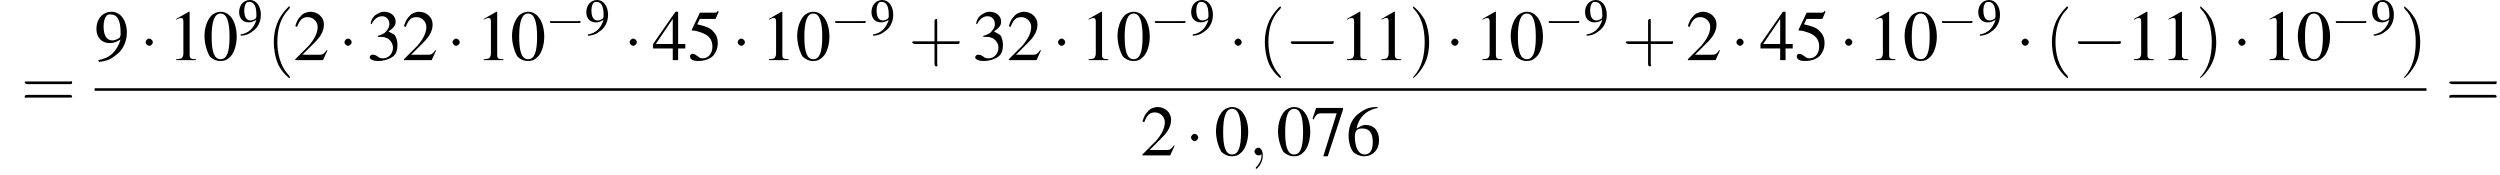 <?xml version='1.0' encoding='UTF-8'?>
<!---10.4-->
<svg version='1.1' xmlns='http://www.w3.org/2000/svg' xmlns:xlink='http://www.w3.org/1999/xlink' width='391.0pt' height='27.3pt' viewBox='60.8 80.6 391.0 27.3'>
<defs>
<use id='g16-57' xlink:href='#g3-57'/>
<use id='g20-48' xlink:href='#g3-48' transform='scale(1.4)'/>
<use id='g20-49' xlink:href='#g3-49' transform='scale(1.4)'/>
<use id='g20-50' xlink:href='#g3-50' transform='scale(1.4)'/>
<use id='g20-51' xlink:href='#g3-51' transform='scale(1.4)'/>
<use id='g20-52' xlink:href='#g3-52' transform='scale(1.4)'/>
<use id='g20-53' xlink:href='#g3-53' transform='scale(1.4)'/>
<use id='g20-54' xlink:href='#g3-54' transform='scale(1.4)'/>
<use id='g20-55' xlink:href='#g3-55' transform='scale(1.4)'/>
<use id='g20-57' xlink:href='#g3-57' transform='scale(1.4)'/>
<path id='g3-48' d='M2-5.4C1.6-5.4 1.2-5.2 1-5C.5-4.5 .2-3.6 .2-2.7C.2-1.8 .5-.9 .8-.4C1.1-.1 1.5 .1 2 .1C2.4 .1 2.7 0 3-.3C3.5-.7 3.8-1.7 3.8-2.6C3.8-4.2 3.1-5.4 2-5.4ZM2-5.2C2.7-5.2 3-4.3 3-2.6S2.7-.1 2-.1S1-.9 1-2.6C1-4.3 1.3-5.2 2-5.2Z'/>
<path id='g3-49' d='M2.3-5.4L.9-4.6V-4.5C1-4.6 1.1-4.6 1.1-4.6C1.2-4.7 1.4-4.7 1.5-4.7C1.6-4.7 1.7-4.6 1.7-4.3V-.7C1.7-.5 1.6-.3 1.5-.2C1.4-.2 1.3-.1 .9-.1V0H3.1V-.1C2.5-.1 2.4-.2 2.4-.6V-5.4L2.3-5.4Z'/>
<path id='g3-50' d='M3.8-1.1L3.7-1.1C3.4-.7 3.3-.6 2.9-.6H1L2.4-2C3.1-2.7 3.4-3.3 3.4-4C3.4-4.8 2.7-5.4 1.9-5.4C1.5-5.4 1-5.2 .8-4.9C.5-4.6 .4-4.4 .2-3.8L.4-3.7C.7-4.5 1-4.8 1.6-4.8C2.2-4.8 2.7-4.3 2.7-3.7C2.7-3 2.3-2.3 1.7-1.6L.2-.1V0H3.3L3.8-1.1Z'/>
<path id='g3-51' d='M1.2-2.6C1.7-2.6 1.9-2.6 2.1-2.5C2.5-2.4 2.9-1.9 2.9-1.4C2.9-.7 2.4-.2 1.8-.2C1.6-.2 1.4-.2 1.2-.4C.9-.6 .8-.6 .6-.6C.5-.6 .3-.5 .3-.3C.3-.1 .7 .1 1.2 .1C1.9 .1 2.5-.1 2.9-.4S3.4-1.2 3.4-1.7C3.4-2.1 3.3-2.5 3.1-2.8C2.9-2.9 2.8-3 2.4-3.2C3-3.6 3.2-3.9 3.2-4.3C3.2-4.9 2.7-5.4 1.9-5.4C1.5-5.4 1.2-5.2 .9-5C.7-4.8 .5-4.6 .4-4.1L.5-4C.8-4.6 1.2-4.9 1.7-4.9C2.2-4.9 2.5-4.5 2.5-4C2.5-3.8 2.4-3.5 2.2-3.3C2-3 1.8-2.9 1.2-2.7V-2.6Z'/>
<path id='g3-52' d='M3.7-1.8H2.9V-5.4H2.6L.1-1.8V-1.3H2.3V0H2.9V-1.3H3.7V-1.8ZM2.3-1.8H.4L2.3-4.6V-1.8Z'/>
<path id='g3-53' d='M1.4-4.6H3C3.1-4.6 3.2-4.6 3.2-4.7L3.5-5.4L3.4-5.5C3.3-5.3 3.2-5.3 3-5.3H1.4L.5-3.4C.5-3.4 .5-3.4 .5-3.3C.5-3.3 .5-3.3 .6-3.3C.9-3.3 1.2-3.2 1.5-3.1C2.4-2.8 2.8-2.3 2.8-1.5C2.8-.8 2.4-.2 1.7-.2C1.6-.2 1.4-.2 1.2-.4C.9-.6 .8-.7 .6-.7C.4-.7 .3-.6 .3-.4C.3-.1 .6 .1 1.2 .1C1.9 .1 2.5-.1 2.9-.5C3.2-.9 3.4-1.3 3.4-1.9C3.4-2.5 3.2-2.9 2.8-3.3C2.5-3.6 2-3.8 1.1-4L1.4-4.6Z'/>
<path id='g3-54' d='M3.5-5.4C2.6-5.4 2.2-5.2 1.6-4.8C.7-4.2 .3-3.3 .3-2.2C.3-1.5 .5-.8 .8-.4C1.1-.1 1.6 .1 2 .1C3 .1 3.7-.6 3.7-1.7C3.7-2.8 3.1-3.4 2.2-3.4C1.9-3.4 1.7-3.3 1.2-3C1.4-4.2 2.3-5.1 3.6-5.3L3.5-5.4ZM1.9-3C2.6-3 3-2.5 3-1.5C3-.6 2.7-.1 2.1-.1C1.4-.1 1-.9 1-2.1C1-2.5 1.1-2.7 1.2-2.8C1.4-3 1.6-3 1.9-3Z'/>
<path id='g3-55' d='M3.6-5.3H.6L.2-4.1L.3-4C.6-4.6 .8-4.7 1.2-4.7H2.9L1.4 .1H1.9L3.6-5.1V-5.3Z'/>
<path id='g3-57' d='M.5 .2C1.4 .1 1.8-.1 2.3-.5C3.2-1.1 3.6-2.1 3.6-3.1C3.6-4.4 2.9-5.4 1.9-5.4C.9-5.4 .2-4.6 .2-3.5C.2-2.5 .8-1.9 1.7-1.9C2.1-1.9 2.4-2 2.9-2.3C2.5-1 1.7-.2 .4 0L.5 .2ZM2.9-2.8C2.9-2.7 2.8-2.6 2.8-2.5C2.5-2.3 2.2-2.2 2-2.2C1.3-2.2 1-2.8 1-3.8C1-4.2 1.1-4.7 1.3-4.9C1.4-5.1 1.6-5.1 1.8-5.1C2.5-5.1 2.9-4.5 2.9-3.1V-2.8Z'/>
<use id='g21-40' xlink:href='#g17-40' transform='scale(1.4)'/>
<use id='g21-41' xlink:href='#g17-41' transform='scale(1.4)'/>
<use id='g21-43' xlink:href='#g17-43' transform='scale(1.4)'/>
<use id='g21-61' xlink:href='#g17-61' transform='scale(1.4)'/>
<path id='g17-40' d='M2.6 1.9C2.6 1.9 2.6 1.9 2.5 1.7C1.5 .7 1.2-.8 1.2-2C1.2-3.4 1.5-4.7 2.5-5.7C2.6-5.8 2.6-5.9 2.6-5.9C2.6-5.9 2.6-6 2.5-6C2.5-6 1.8-5.4 1.3-4.4C.9-3.5 .8-2.7 .8-2C.8-1.4 .9-.4 1.3 .5C1.8 1.5 2.5 2 2.5 2C2.6 2 2.6 2 2.6 1.9Z'/>
<path id='g17-41' d='M2.3-2C2.3-2.6 2.2-3.6 1.8-4.5C1.3-5.4 .6-6 .5-6C.5-6 .5-5.9 .5-5.9C.5-5.9 .5-5.8 .6-5.7C1.4-4.9 1.8-3.6 1.8-2C1.8-.6 1.5 .8 .6 1.8C.5 1.9 .5 1.9 .5 1.9C.5 2 .5 2 .5 2C.6 2 1.3 1.4 1.8 .4C2.2-.4 2.3-1.3 2.3-2Z'/>
<path id='g17-43' d='M3.2-1.8H5.5C5.6-1.8 5.7-1.8 5.7-2S5.6-2.1 5.5-2.1H3.2V-4.4C3.2-4.5 3.2-4.6 3.1-4.6S2.9-4.5 2.9-4.4V-2.1H.7C.6-2.1 .4-2.1 .4-2S.6-1.8 .7-1.8H2.9V.4C2.9 .5 2.9 .7 3.1 .7S3.2 .5 3.2 .4V-1.8Z'/>
<path id='g17-61' d='M5.5-2.6C5.6-2.6 5.7-2.6 5.7-2.8S5.6-2.9 5.5-2.9H.7C.6-2.9 .4-2.9 .4-2.8S.6-2.6 .7-2.6H5.5ZM5.5-1.1C5.6-1.1 5.7-1.1 5.7-1.2S5.6-1.4 5.5-1.4H.7C.6-1.4 .4-1.4 .4-1.2S.6-1.1 .7-1.1H5.5Z'/>
<path id='g12-59' d='M2.2 0C2.2-.7 1.9-1.2 1.5-1.2C1.2-1.2 .9-.9 .9-.6C.9-.3 1.2 0 1.5 0C1.6 0 1.8 0 1.9-.1C1.9-.2 1.9-.2 1.9-.2S2-.2 2 0C2 .8 1.6 1.4 1.2 1.8C1.1 1.9 1.1 1.9 1.1 2C1.1 2.1 1.2 2.1 1.2 2.1C1.3 2.1 2.2 1.3 2.2 0Z'/>
<use id='g6-0' xlink:href='#g1-0' transform='scale(1.4)'/>
<use id='g6-1' xlink:href='#g1-1' transform='scale(1.4)'/>
<path id='g1-0' d='M5.2-1.8C5.4-1.8 5.5-1.8 5.5-2S5.4-2.1 5.2-2.1H.9C.8-2.1 .7-2.1 .7-2S.8-1.8 .9-1.8H5.2Z'/>
<path id='g1-1' d='M1.5-2C1.5-2.2 1.3-2.4 1.1-2.4S.7-2.2 .7-2S.9-1.6 1.1-1.6S1.5-1.8 1.5-2Z'/>
</defs>
<g id='page1'>

<use x='64.1' y='97.4' xlink:href='#g21-61'/>
<use x='75.6' y='90' xlink:href='#g20-57'/>
<use x='82.6' y='90' xlink:href='#g6-1'/>
<use x='87.1' y='90' xlink:href='#g20-49'/>
<use x='92.5' y='90' xlink:href='#g20-48'/>
<use x='98' y='86' xlink:href='#g16-57'/>
<use x='102.5' y='90' xlink:href='#g21-40'/>
<use x='106.7' y='90' xlink:href='#g20-50'/>
<use x='113.7' y='90' xlink:href='#g6-1'/>
<use x='118.2' y='90' xlink:href='#g20-51'/>
<use x='123.7' y='90' xlink:href='#g20-50'/>
<use x='130.6' y='90' xlink:href='#g6-1'/>
<use x='135.2' y='90' xlink:href='#g20-49'/>
<use x='140.6' y='90' xlink:href='#g20-48'/>
<use x='146.1' y='86' xlink:href='#g1-0'/>
<use x='152.3' y='86' xlink:href='#g16-57'/>
<use x='158.3' y='90' xlink:href='#g6-1'/>
<use x='162.8' y='90' xlink:href='#g20-52'/>
<use x='168.3' y='90' xlink:href='#g20-53'/>
<use x='175.2' y='90' xlink:href='#g6-1'/>
<use x='179.8' y='90' xlink:href='#g20-49'/>
<use x='185.2' y='90' xlink:href='#g20-48'/>
<use x='190.7' y='86' xlink:href='#g1-0'/>
<use x='196.9' y='86' xlink:href='#g16-57'/>
<use x='202.9' y='90' xlink:href='#g21-43'/>
<use x='212.9' y='90' xlink:href='#g20-51'/>
<use x='218.3' y='90' xlink:href='#g20-50'/>
<use x='225.3' y='90' xlink:href='#g6-1'/>
<use x='229.8' y='90' xlink:href='#g20-49'/>
<use x='235.3' y='90' xlink:href='#g20-48'/>
<use x='240.7' y='86' xlink:href='#g1-0'/>
<use x='246.9' y='86' xlink:href='#g16-57'/>
<use x='252.9' y='90' xlink:href='#g6-1'/>
<use x='257.5' y='90' xlink:href='#g21-40'/>
<use x='261.7' y='90' xlink:href='#g6-0'/>
<use x='270.2' y='90' xlink:href='#g20-49'/>
<use x='275.6' y='90' xlink:href='#g20-49'/>
<use x='281.1' y='90' xlink:href='#g21-41'/>
<use x='286.8' y='90' xlink:href='#g6-1'/>
<use x='291.4' y='90' xlink:href='#g20-49'/>
<use x='296.8' y='90' xlink:href='#g20-48'/>
<use x='302.3' y='86' xlink:href='#g1-0'/>
<use x='308.5' y='86' xlink:href='#g16-57'/>
<use x='314.5' y='90' xlink:href='#g21-43'/>
<use x='324.5' y='90' xlink:href='#g20-50'/>
<use x='331.4' y='90' xlink:href='#g6-1'/>
<use x='336' y='90' xlink:href='#g20-52'/>
<use x='341.4' y='90' xlink:href='#g20-53'/>
<use x='348.4' y='90' xlink:href='#g6-1'/>
<use x='352.9' y='90' xlink:href='#g20-49'/>
<use x='358.4' y='90' xlink:href='#g20-48'/>
<use x='363.8' y='86' xlink:href='#g1-0'/>
<use x='370' y='86' xlink:href='#g16-57'/>
<use x='376' y='90' xlink:href='#g6-1'/>
<use x='380.6' y='90' xlink:href='#g21-40'/>
<use x='384.8' y='90' xlink:href='#g6-0'/>
<use x='393.3' y='90' xlink:href='#g20-49'/>
<use x='398.7' y='90' xlink:href='#g20-49'/>
<use x='404.2' y='90' xlink:href='#g21-41'/>
<use x='409.9' y='90' xlink:href='#g6-1'/>
<use x='414.5' y='90' xlink:href='#g20-49'/>
<use x='419.9' y='90' xlink:href='#g20-48'/>
<use x='425.4' y='86' xlink:href='#g1-0'/>
<use x='431.6' y='86' xlink:href='#g16-57'/>
<use x='436.1' y='90' xlink:href='#g21-41'/>
<rect x='75.6' y='94.4' height='.4' width='364.7'/>
<use x='239.2' y='104.9' xlink:href='#g20-50'/>
<use x='246.1' y='104.9' xlink:href='#g6-1'/>
<use x='250.7' y='104.9' xlink:href='#g20-48'/>
<use x='256.1' y='104.9' xlink:href='#g12-59'/>
<use x='260.4' y='104.9' xlink:href='#g20-48'/>
<use x='265.8' y='104.9' xlink:href='#g20-55'/>
<use x='271.3' y='104.9' xlink:href='#g20-54'/>
<use x='443.3' y='97.4' xlink:href='#g21-61'/>
</g>
</svg>